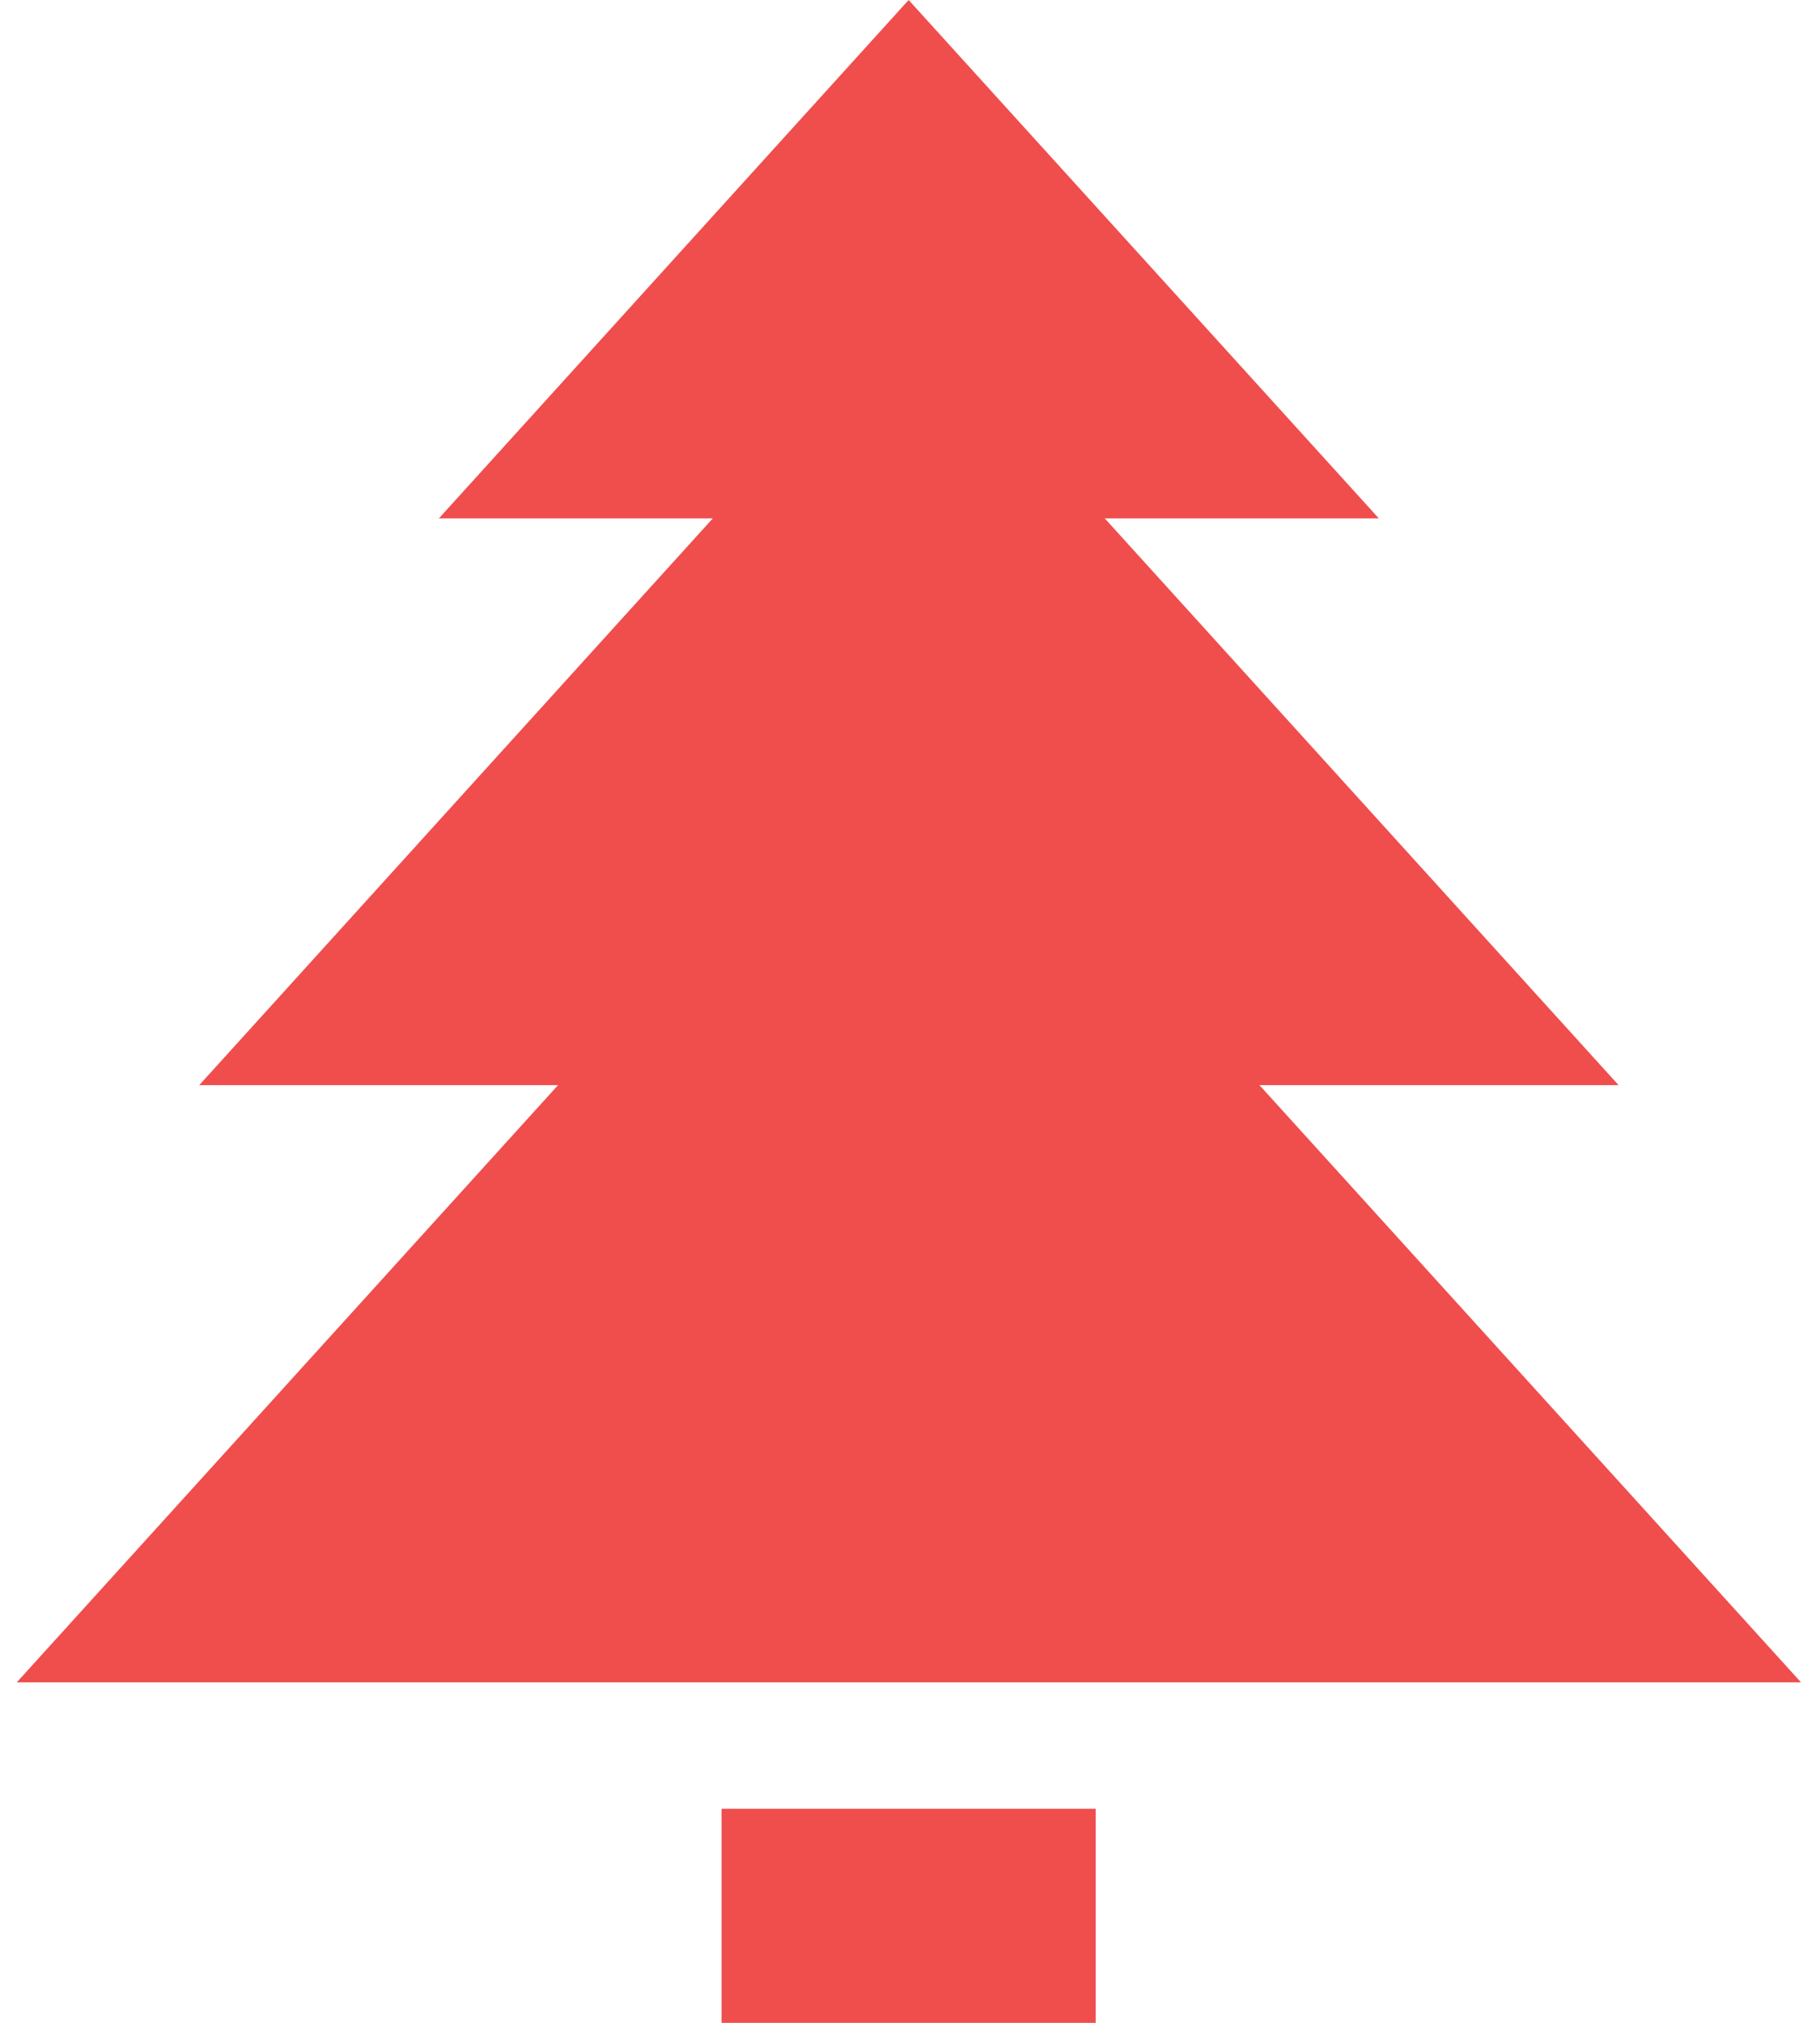 <svg width="36" height="40" viewBox="0 0 36 40" fill="none" xmlns="http://www.w3.org/2000/svg">
<g id="Layer_1" clip-path="url(#clip0_2915_871)">
<path id="Vector" d="M21.673 35.767H14.273V40H21.673V35.767Z" fill="#F04D4D"/>
<path id="Vector_2" d="M27.273 10.25L17.973 0L8.682 10.25H27.273Z" fill="#F04D4D"/>
<path id="Vector_3" d="M32.016 21.458L17.975 5.975L3.941 21.458H32.016Z" fill="#F04D4D"/>
<path id="Vector_4" d="M35.624 33.267L17.974 13.808L0.332 33.267H35.624Z" fill="#F04D4D"/>
</g>
<defs>
<clipPath id="clip0_2915_871">
<rect width="35.292" height="40" fill="white" transform="translate(0.332)"/>
</clipPath>
</defs>
</svg>
